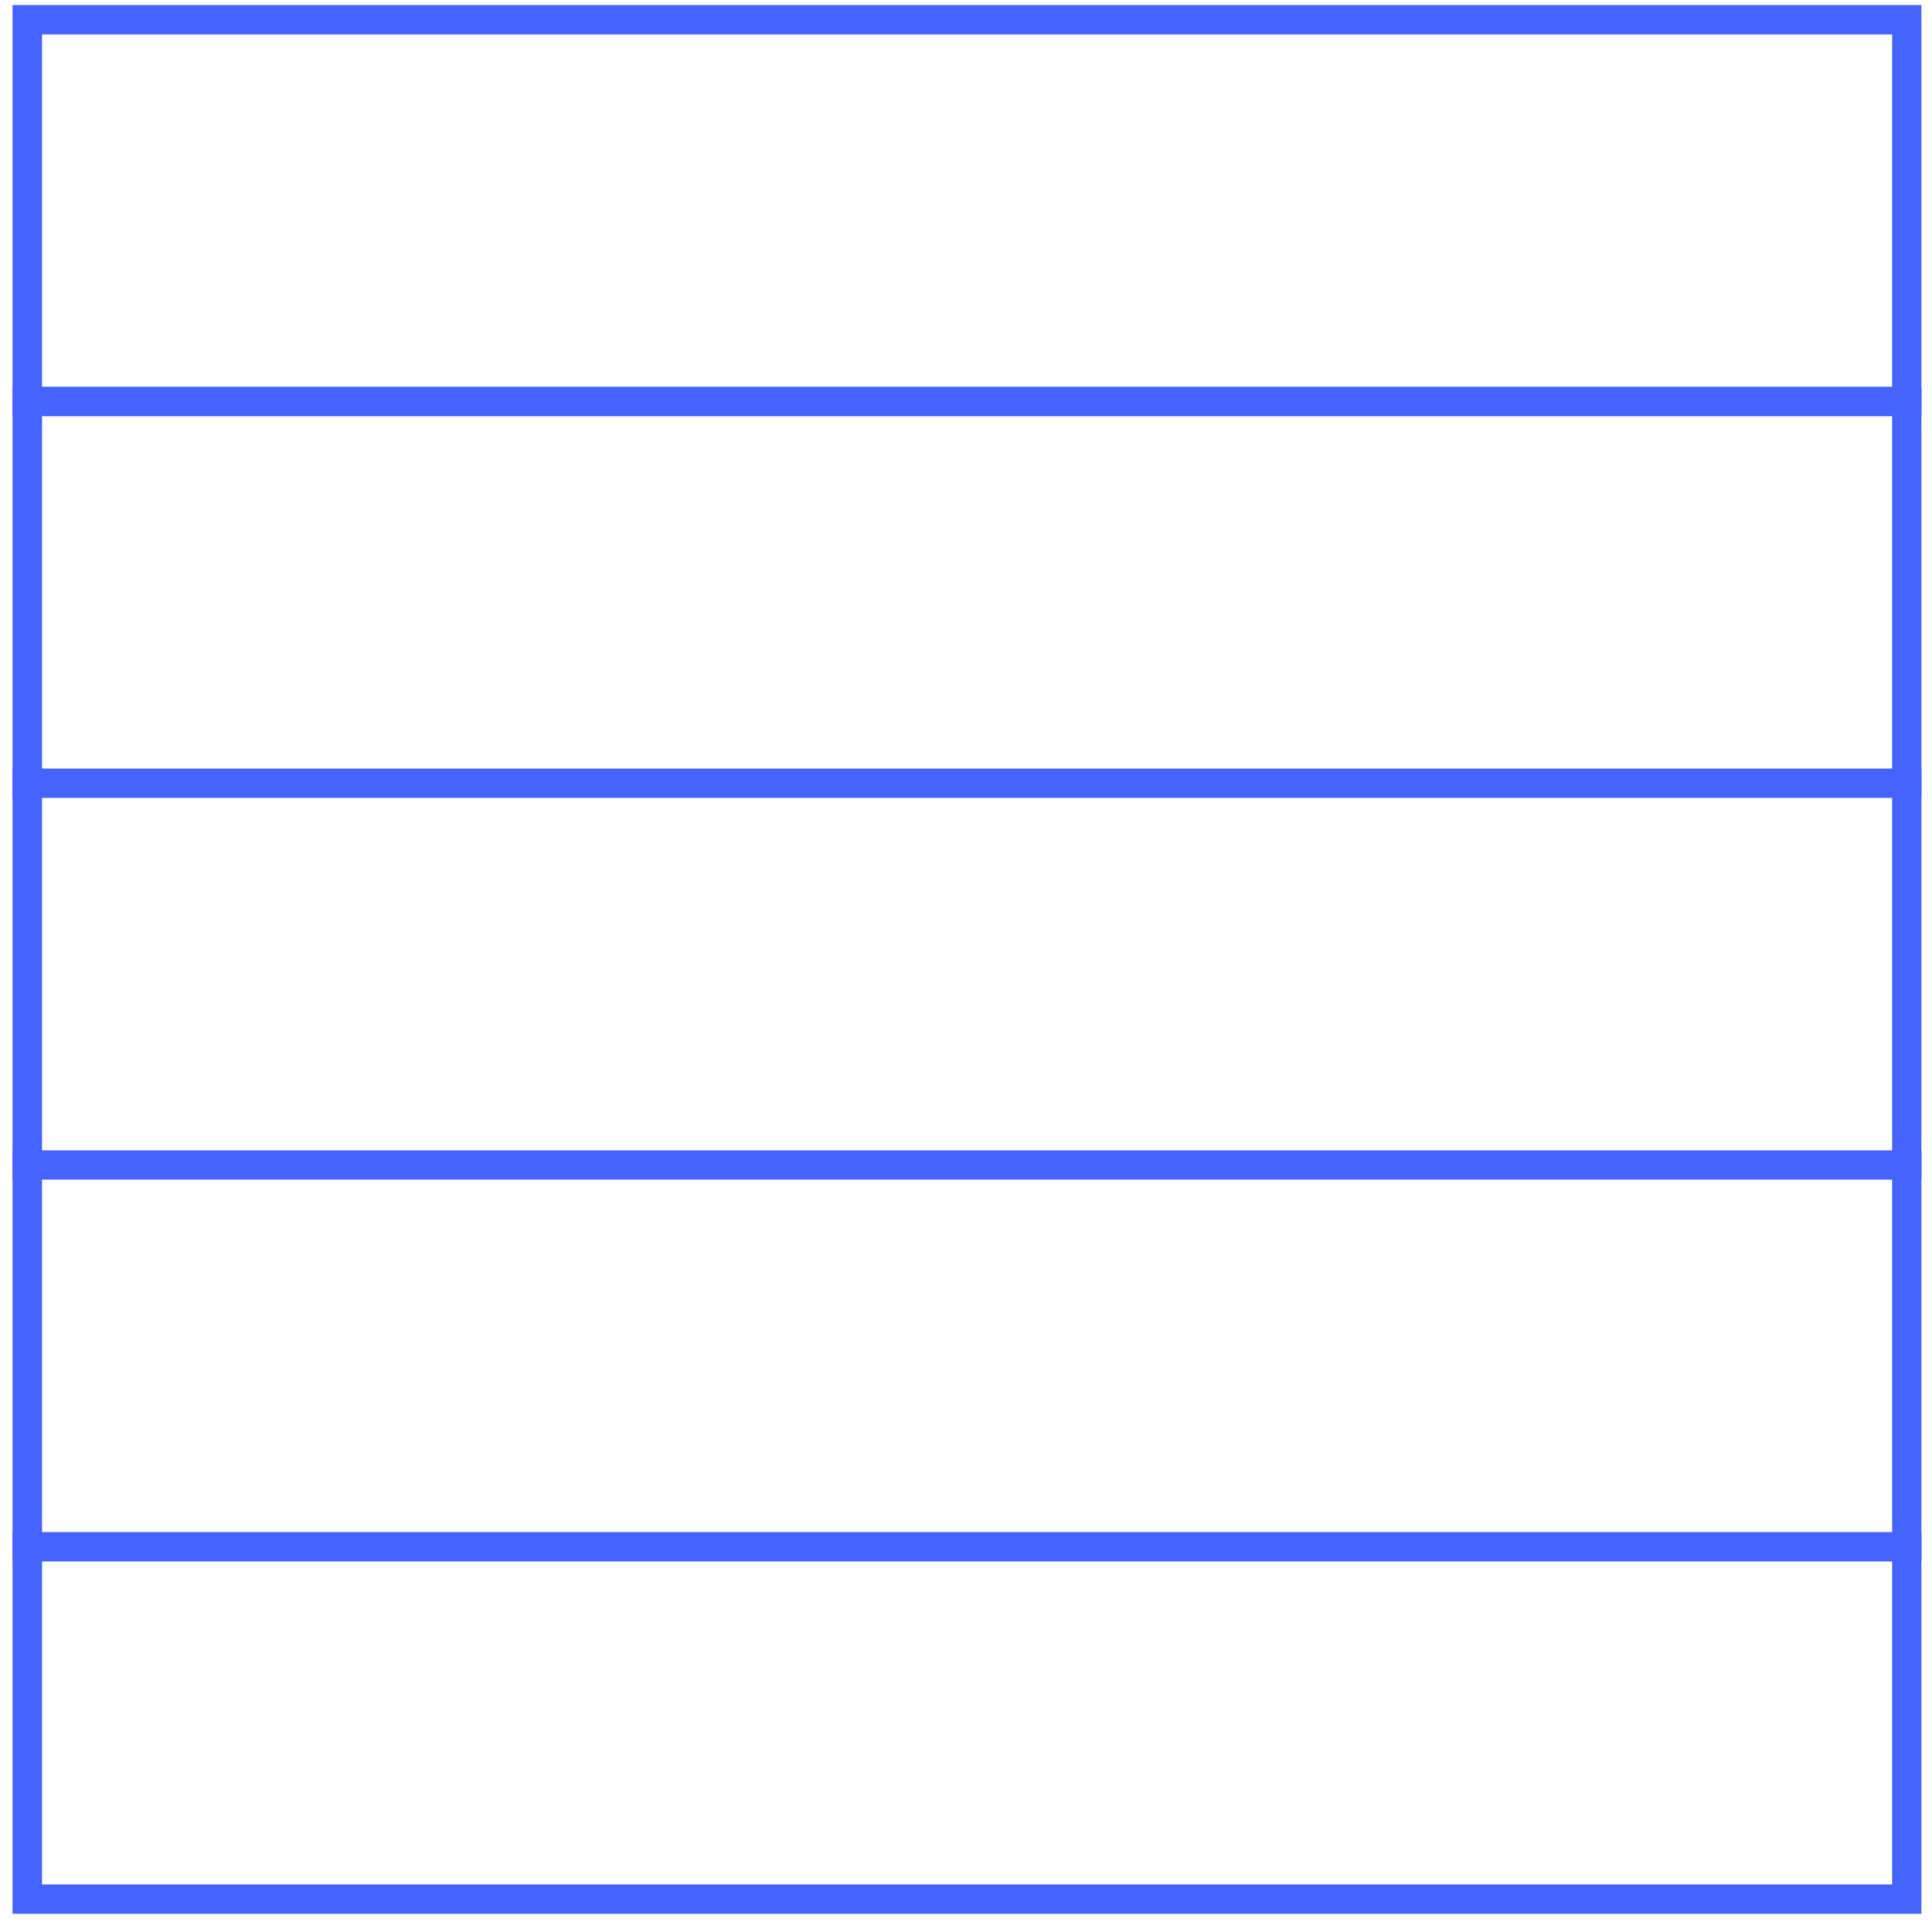 <svg width="98" height="98" viewBox="0 0 98 98" fill="none" xmlns="http://www.w3.org/2000/svg">
<path d="M96.718 78.459H1.385" stroke="#4564FF" stroke-width="1.49" stroke-miterlimit="10" stroke-linecap="square"/>
<path d="M96.718 59.094H1.385" stroke="#4564FF" stroke-width="1.49" stroke-miterlimit="10" stroke-linecap="square"/>
<path d="M96.718 39.73H1.385" stroke="#4564FF" stroke-width="1.49" stroke-miterlimit="10" stroke-linecap="square"/>
<path d="M96.718 20.365H1.385" stroke="#4564FF" stroke-width="1.49" stroke-miterlimit="10" stroke-linecap="square"/>
<path d="M96.719 96.333V1L1.385 1V96.333H96.719Z" stroke="#4564FF" stroke-width="1.49" stroke-miterlimit="10" stroke-linecap="square"/>
</svg>
